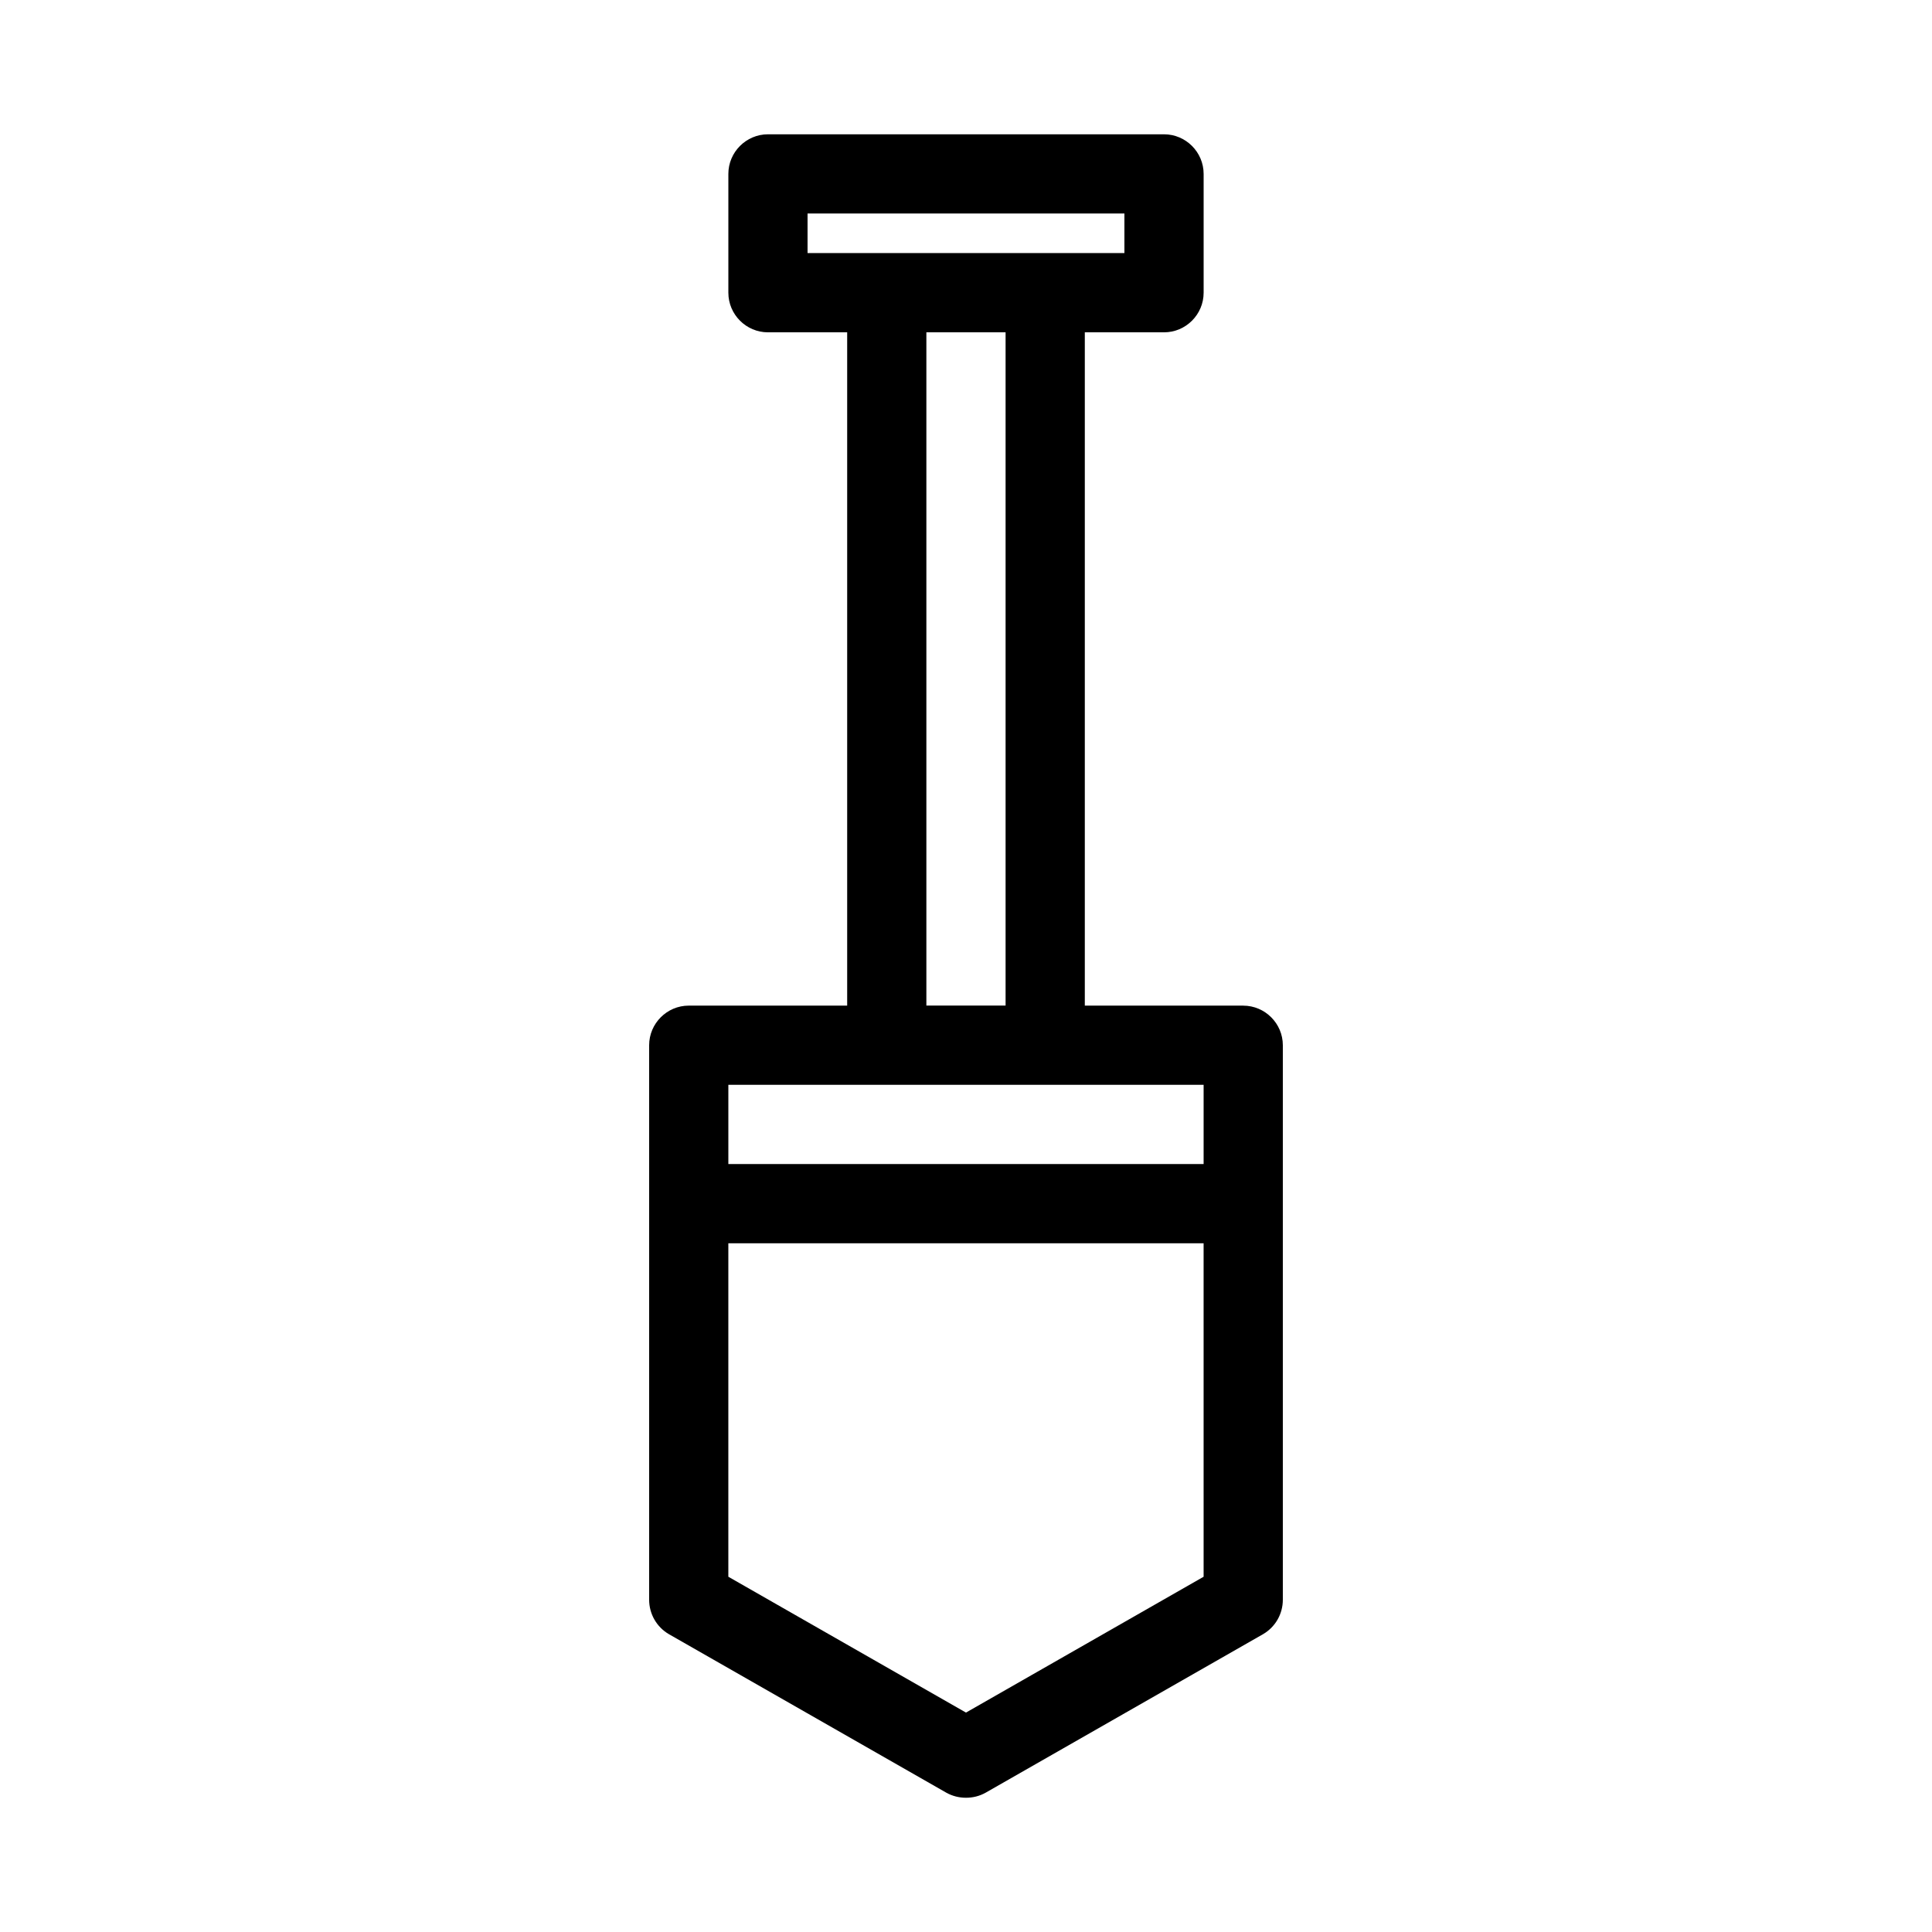 <?xml version="1.0" encoding="UTF-8"?>
<!-- Uploaded to: SVG Repo, www.svgrepo.com, Generator: SVG Repo Mixer Tools -->
<svg fill="#000000" width="800px" height="800px" version="1.1" viewBox="144 144 512 512" xmlns="http://www.w3.org/2000/svg">
 <path d="m473.47 410.5h-41.984v-178.43h20.992c5.773 0 10.496-4.723 10.496-10.496v-31.488c0-5.773-4.723-10.496-10.496-10.496h-104.96c-5.773 0-10.496 4.723-10.496 10.496v31.488c0 5.773 4.723 10.496 10.496 10.496h20.992v178.43h-41.984c-5.773 0-10.496 4.723-10.496 10.496v146.95c0 3.777 1.996 7.242 5.246 9.133l73.473 41.984c1.68 0.941 3.465 1.359 5.25 1.359s3.57-0.418 5.246-1.363l73.473-41.984c3.254-1.891 5.246-5.352 5.246-9.133v-146.94c0-5.773-4.723-10.496-10.492-10.496zm-115.46-199.43v-10.496h83.969v10.496zm52.48 20.992v178.43h-20.992v-178.43zm52.48 329.79-62.977 36-62.977-36v-88.375h125.95zm0-109.37h-125.95v-20.992h125.95z"/>
</svg>